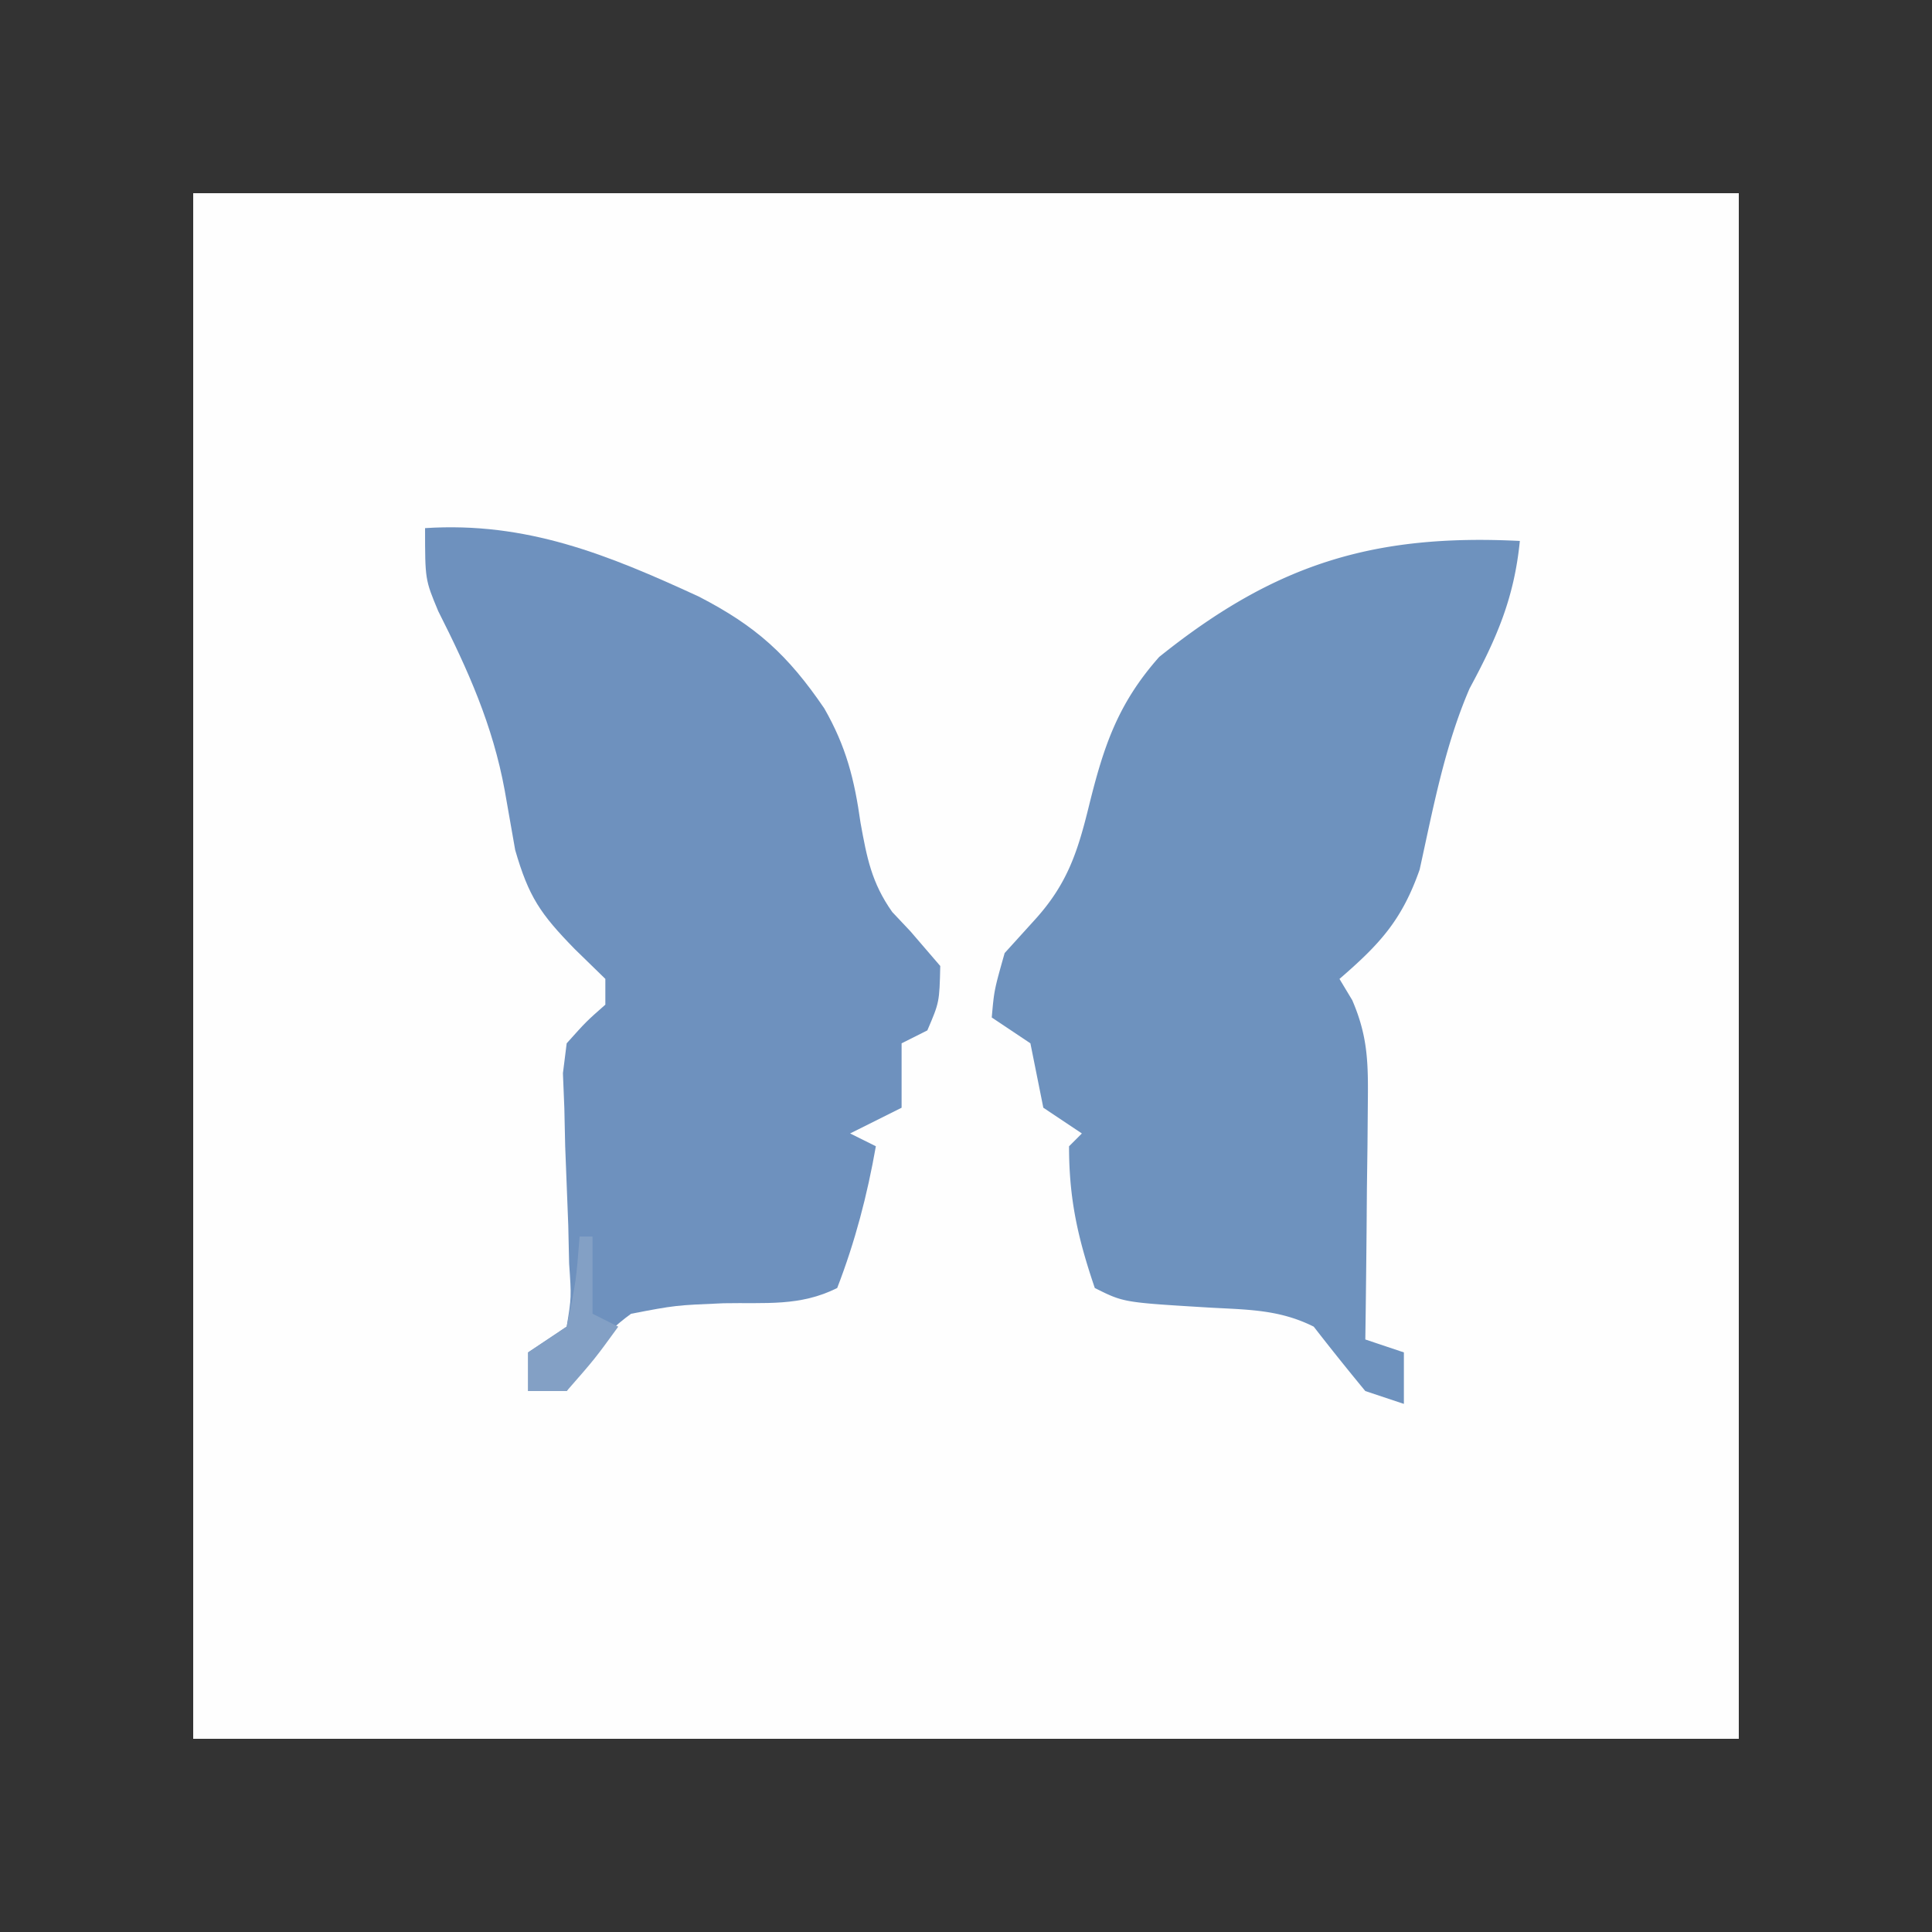 <?xml version="1.0" encoding="UTF-8"?>
<svg data-bbox="9 9 72 72" height="120" viewBox="0 0 90 90" width="120" xmlns="http://www.w3.org/2000/svg" data-type="color">
    <rect x="0" y="0" width="90" height="90" fill="#333333" stroke="none"/>
    <g>
        <path d="M9 9h72v72H9Zm0 0" fill="#fefefe" data-color="1"/>
        <path d="M19.8 24.602c4.731-.305 8.493 1.226 12.75 3.187 2.677 1.379 4.157 2.727 5.848 5.211 1.02 1.781 1.403 3.3 1.688 5.324.297 1.64.516 2.797 1.477 4.16l.851.903L43.801 45c-.04 1.688-.04 1.688-.602 3L42 48.602v3L39.602 52.8l1.199.597C40.398 55.684 39.836 57.836 39 60c-1.738.871-3.352.672-5.29.71-2.253.095-2.253.095-4.312.49-1.48 1.073-2.02 2.015-3 3.6h-1.796V63l1.796-1.2c.223-1.366.223-1.366.114-2.94l-.04-1.77-.144-3.7-.039-1.769-.066-1.625.175-1.394c.91-1.016.91-1.016 1.801-1.801v-1.2l-1.426-1.39C25.164 42.563 24.63 41.773 24 39.6q-.247-1.388-.488-2.777c-.559-3.047-1.707-5.601-3.098-8.355-.613-1.469-.613-1.469-.613-3.867" fill="#6e91be" data-color="2"/>
        <path d="M70.8 25.2c-.265 2.667-1.077 4.53-2.34 6.87-1.163 2.692-1.698 5.582-2.327 8.438-.828 2.36-1.856 3.472-3.735 5.094l.594.988c.735 1.7.746 2.945.727 4.793l-.016 1.945-.027 2.024-.016 2.046q-.023 2.503-.058 5l1.796.602v2.398l-1.796-.597a126 126 0 0 1-2.403-3c-1.683-.844-3.226-.785-5.097-.903-3.77-.23-3.77-.23-5.102-.898-.79-2.328-1.2-4.129-1.2-6.602l.598-.597-1.796-1.2-.602-3-1.8-1.203c.112-1.273.112-1.273.6-3l1.427-1.574c1.503-1.664 1.98-3.156 2.511-5.324.684-2.762 1.34-4.727 3.262-6.898 5.383-4.32 9.953-5.743 16.8-5.403" fill="#6e92be" data-color="3"/>
        <path d="M27 57.602h.602v3.597l1.199.602c-1.09 1.5-1.09 1.5-2.403 3h-1.796V63l1.796-1.2c.442-2.14.442-2.14.602-4.198" fill="#83a0c5" data-color="4"/>
    </g>
</svg>
